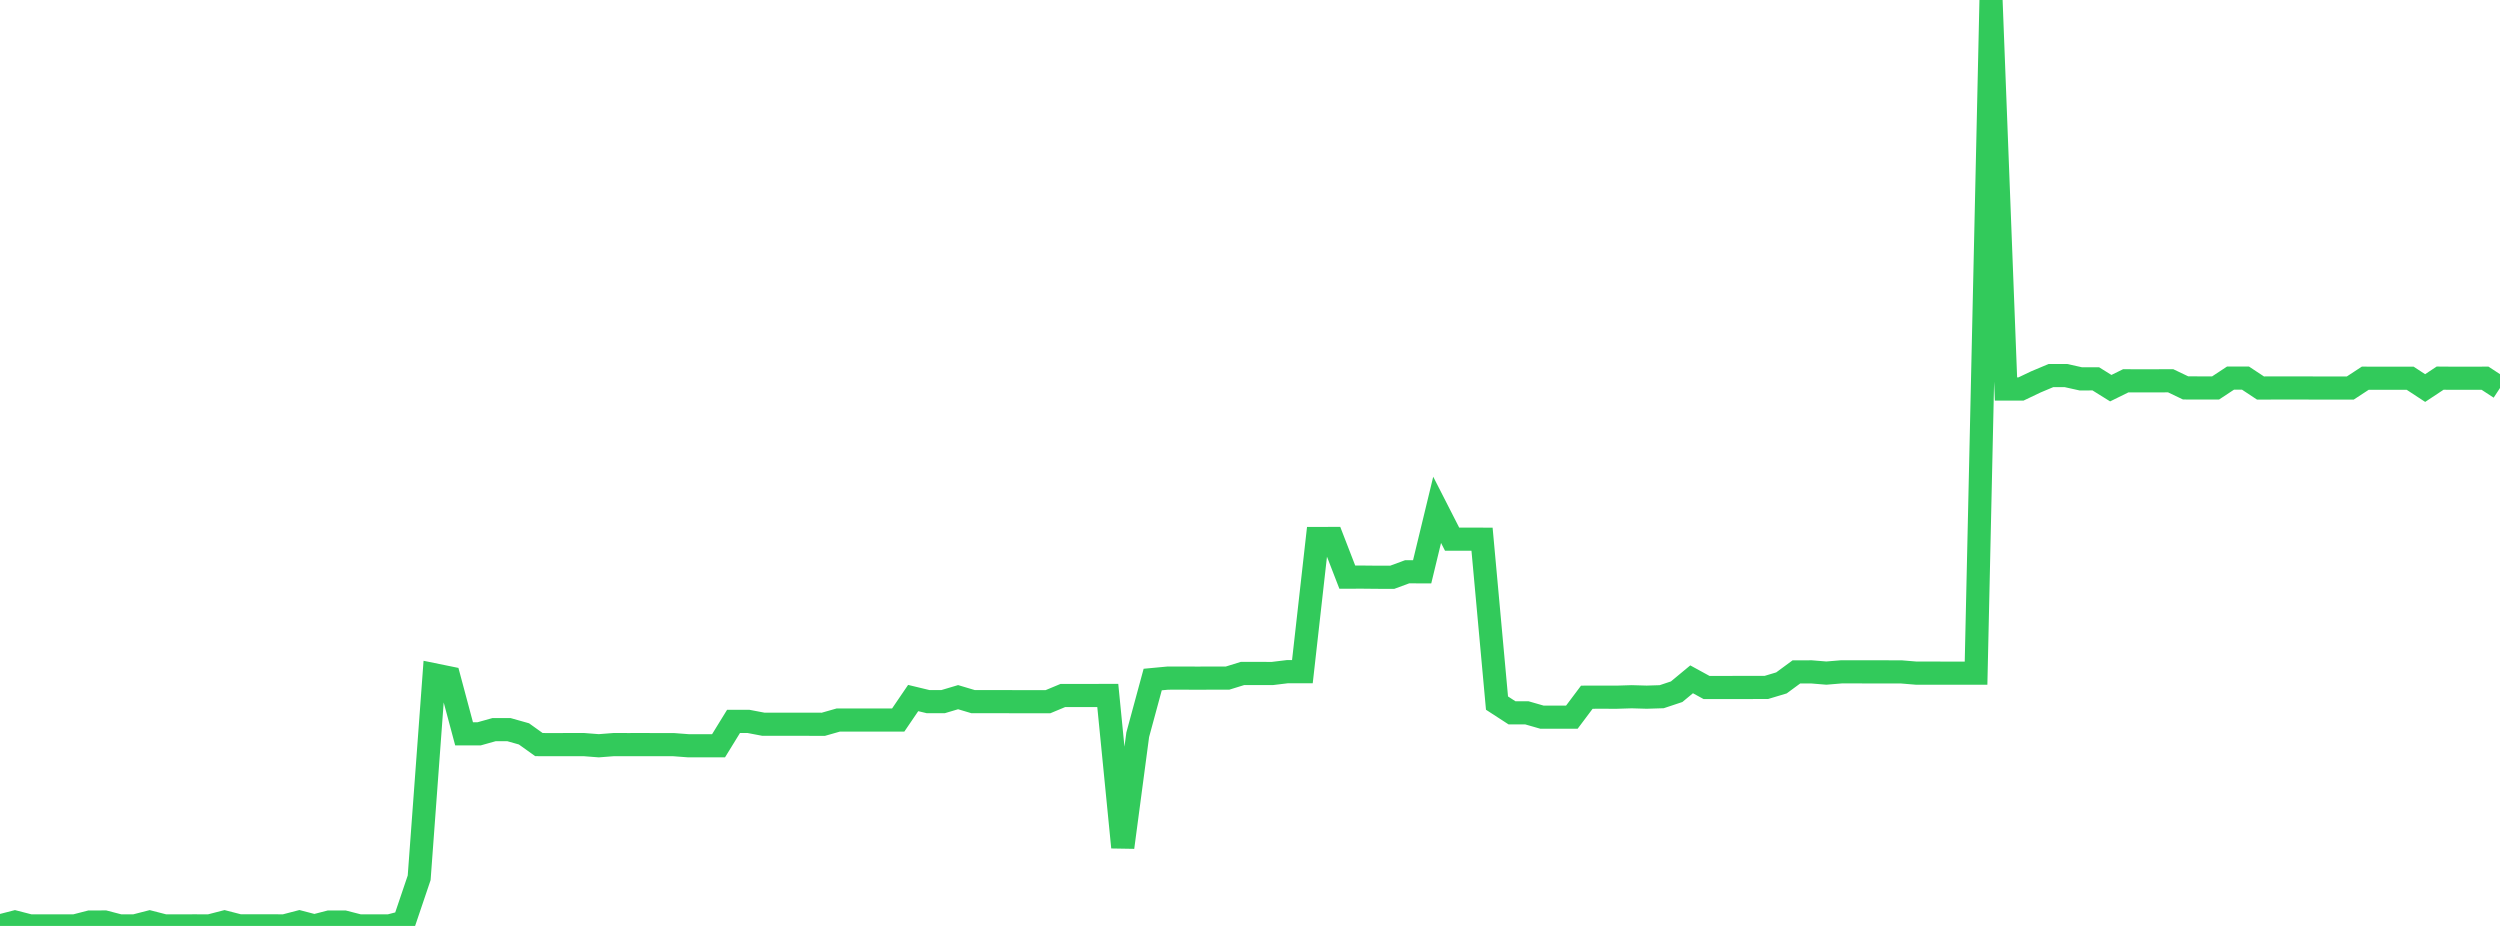 <?xml version="1.0" standalone="no"?>
<!DOCTYPE svg PUBLIC "-//W3C//DTD SVG 1.1//EN" "http://www.w3.org/Graphics/SVG/1.1/DTD/svg11.dtd">

<svg width="135" height="50" viewBox="0 0 135 50" preserveAspectRatio="none" 
  xmlns="http://www.w3.org/2000/svg"
  xmlns:xlink="http://www.w3.org/1999/xlink">


<polyline points="0.0, 49.998 0.808, 49.79 1.617, 49.998 2.425, 49.998 3.234, 49.998 4.042, 49.998 4.85, 49.79 5.659, 49.788 6.467, 49.998 7.275, 49.999 8.084, 49.791 8.892, 49.999 9.701, 49.998 10.509, 49.997 11.317, 49.998 12.126, 49.789 12.934, 49.997 13.743, 49.996 14.551, 49.996 15.359, 49.998 16.168, 49.787 16.976, 49.998 17.784, 49.789 18.593, 49.791 19.401, 49.998 20.21, 50 21.018, 50.0 21.826, 49.792 22.635, 47.401 23.443, 36.437 24.251, 36.602 25.06, 39.626 25.868, 39.628 26.677, 39.401 27.485, 39.401 28.293, 39.629 29.102, 40.208 29.91, 40.21 30.719, 40.208 31.527, 40.208 32.335, 40.271 33.144, 40.208 33.952, 40.209 34.76, 40.208 35.569, 40.21 36.377, 40.211 37.186, 40.272 37.994, 40.272 38.802, 40.271 39.611, 38.955 40.419, 38.956 41.228, 39.11 42.036, 39.11 42.844, 39.109 43.653, 39.11 44.461, 39.111 45.269, 38.881 46.078, 38.881 46.886, 38.881 47.695, 38.882 48.503, 38.882 49.311, 37.694 50.12, 37.889 50.928, 37.888 51.737, 37.647 52.545, 37.888 53.353, 37.887 54.162, 37.888 54.97, 37.892 55.778, 37.893 56.587, 37.893 57.395, 37.556 58.204, 37.556 59.012, 37.556 59.82, 37.555 60.629, 45.756 61.437, 39.677 62.246, 36.695 63.054, 36.619 63.862, 36.618 64.671, 36.62 65.479, 36.618 66.287, 36.618 67.096, 36.367 67.904, 36.367 68.713, 36.368 69.521, 36.27 70.329, 36.271 71.138, 29.079 71.946, 29.077 72.754, 31.166 73.563, 31.164 74.371, 31.172 75.18, 31.173 75.988, 30.875 76.796, 30.878 77.605, 27.531 78.413, 29.114 79.222, 29.114 80.03, 29.117 80.838, 37.967 81.647, 38.492 82.455, 38.494 83.263, 38.726 84.072, 38.727 84.88, 38.727 85.689, 37.649 86.497, 37.648 87.305, 37.649 88.114, 37.624 88.922, 37.647 89.731, 37.622 90.539, 37.353 91.347, 36.683 92.156, 37.126 92.964, 37.125 93.772, 37.123 94.581, 37.123 95.389, 37.12 96.198, 36.877 97.006, 36.282 97.814, 36.281 98.623, 36.347 99.431, 36.28 100.24, 36.28 101.048, 36.281 101.856, 36.281 102.665, 36.282 103.473, 36.349 104.281, 36.349 105.09, 36.35 105.898, 36.35 106.707, 36.351 107.515, 0.0 108.323, 21.006 109.132, 21.006 109.94, 20.621 110.749, 20.281 111.557, 20.28 112.365, 20.459 113.174, 20.458 113.982, 20.961 114.79, 20.563 115.599, 20.565 116.407, 20.564 117.216, 20.562 118.024, 20.948 118.832, 20.949 119.641, 20.95 120.449, 20.417 121.257, 20.418 122.066, 20.953 122.874, 20.951 123.683, 20.951 124.491, 20.951 125.299, 20.954 126.108, 20.954 126.916, 20.953 127.725, 20.423 128.533, 20.425 129.341, 20.424 130.15, 20.425 130.958, 20.955 131.766, 20.42 132.575, 20.426 133.383, 20.424 134.192, 20.423 135.0, 20.952" fill="none" stroke="#32ca5b" stroke-width="1.25"/>

</svg>